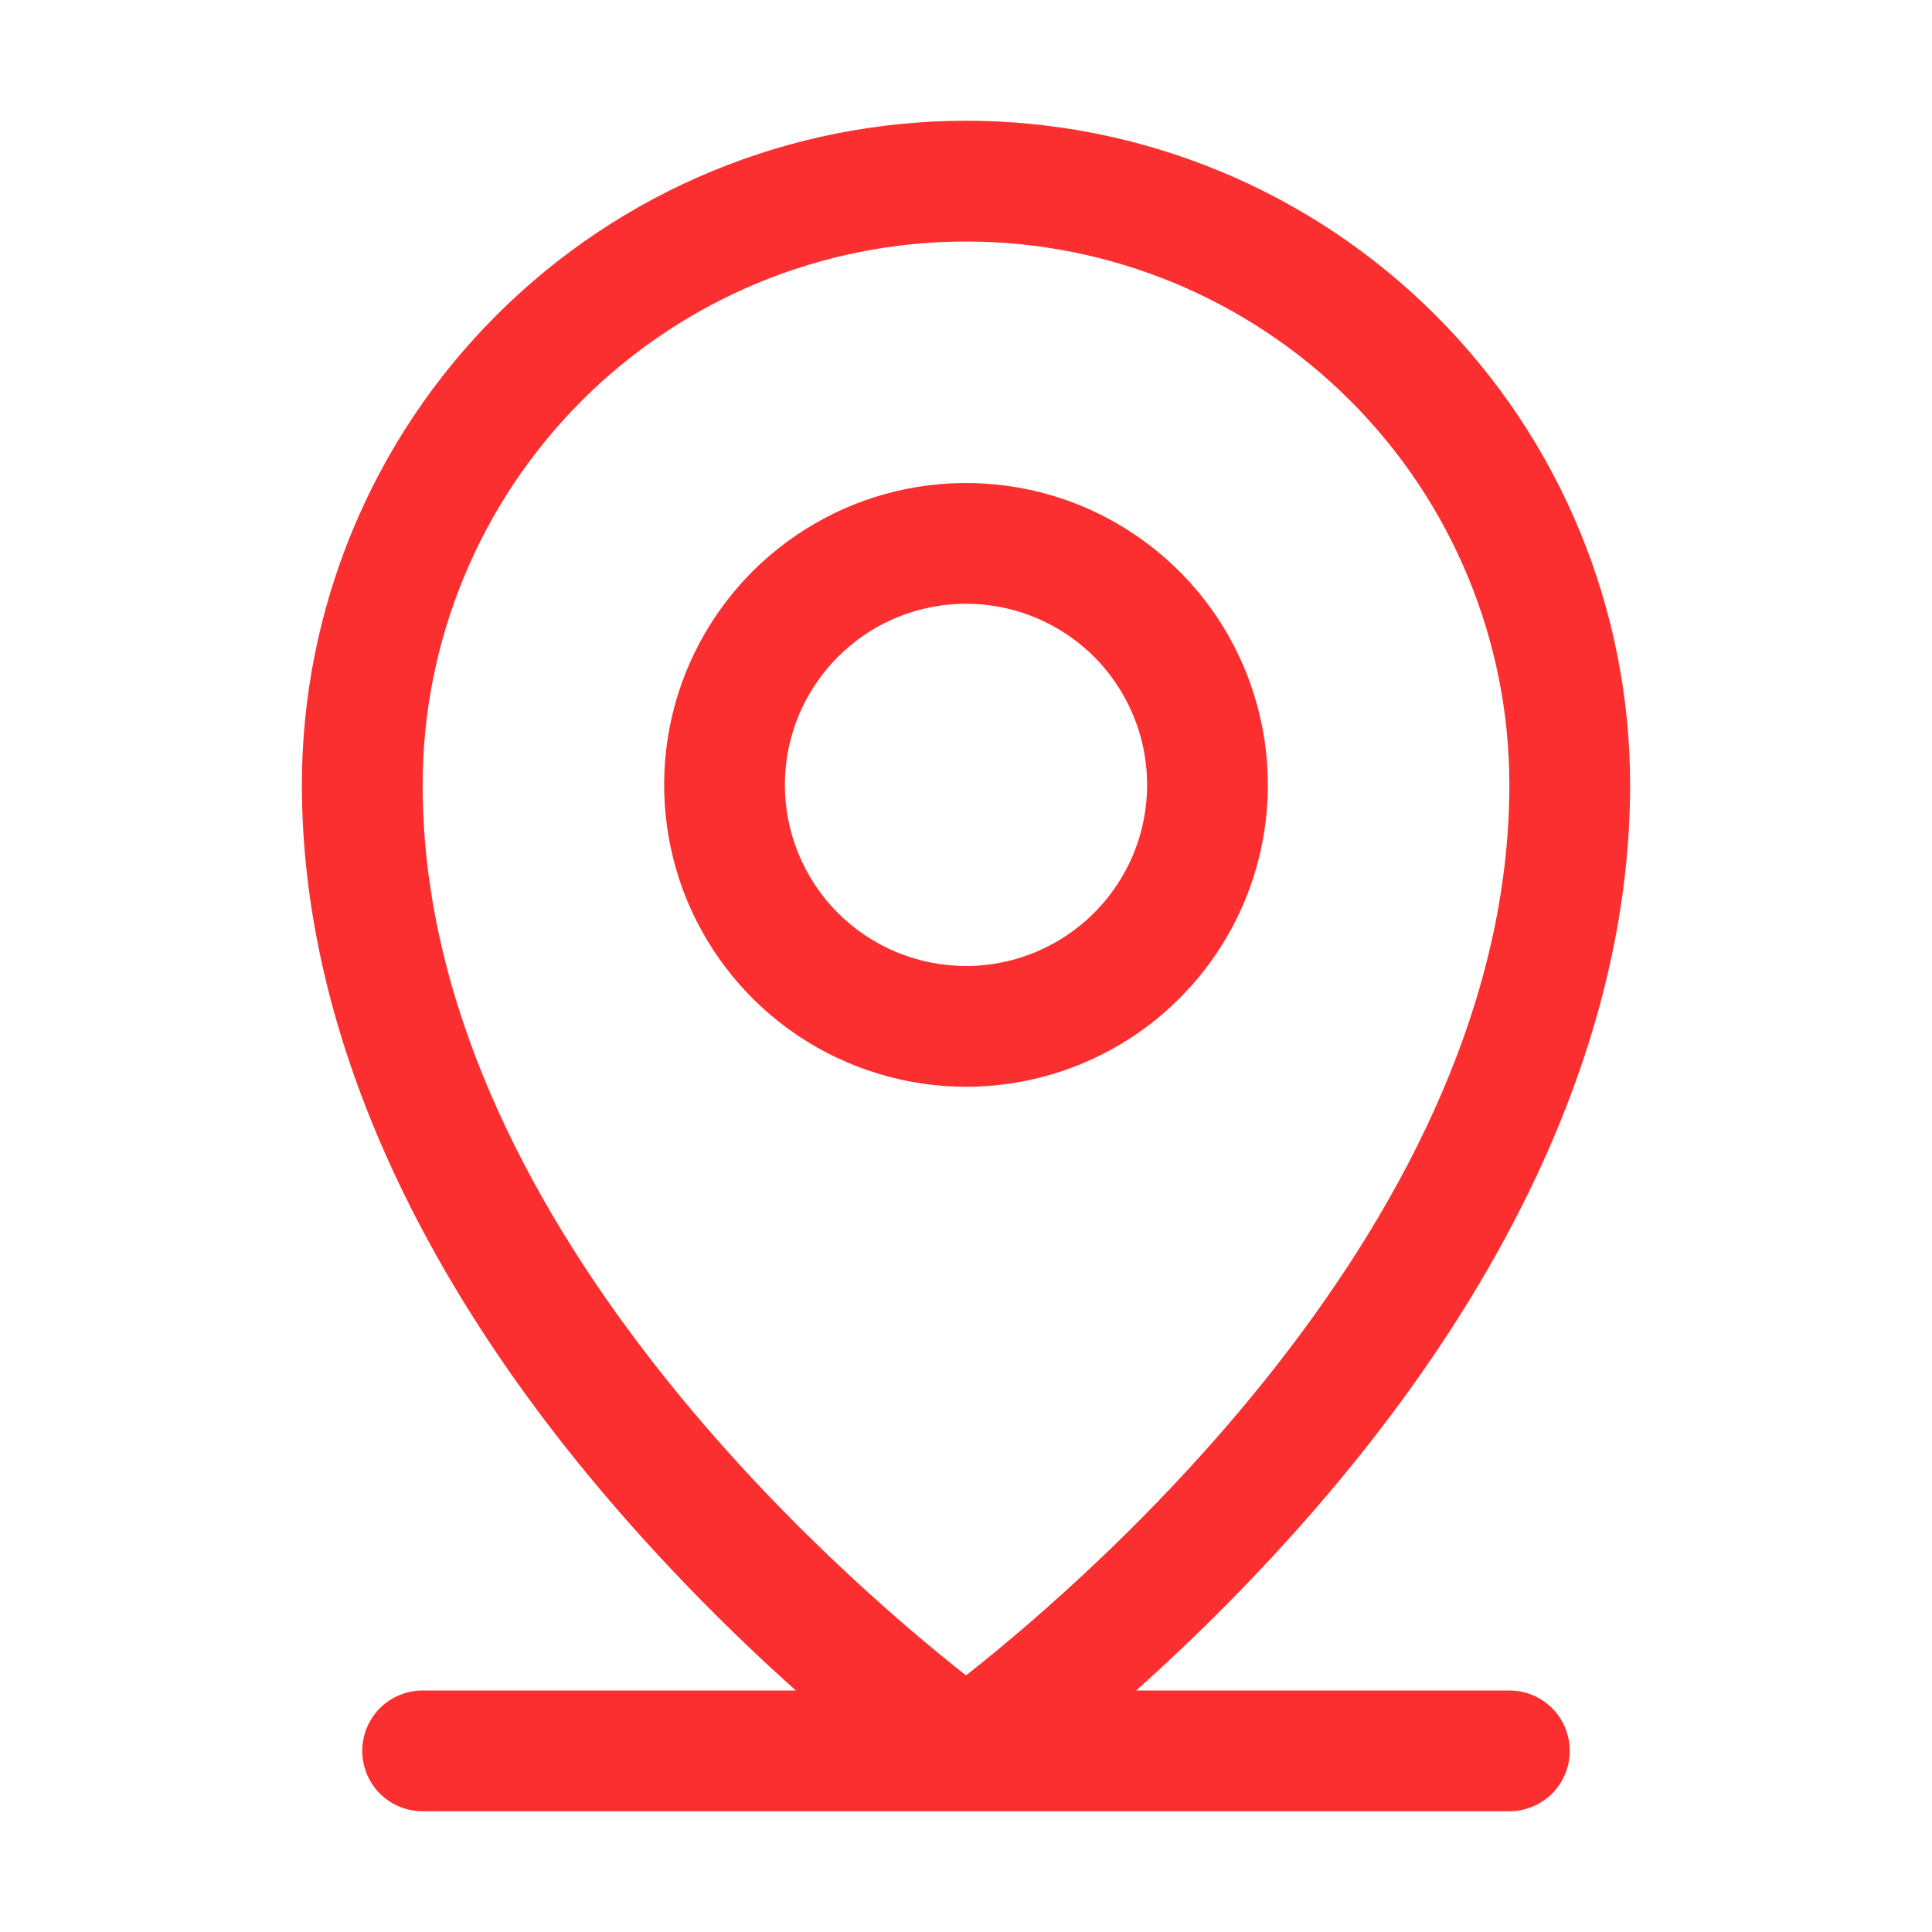<svg width="16" height="16" viewBox="0 0 16 16" fill="none" xmlns="http://www.w3.org/2000/svg">
<path d="M12.5 14H9.409C9.928 13.536 10.418 13.041 10.875 12.516C12.591 10.543 13.5 8.463 13.5 6.5C13.5 5.041 12.921 3.642 11.889 2.611C10.858 1.579 9.459 1 8 1C6.541 1 5.142 1.579 4.111 2.611C3.079 3.642 2.5 5.041 2.5 6.5C2.5 8.463 3.407 10.543 5.125 12.516C5.582 13.041 6.072 13.536 6.591 14H3.5C3.367 14 3.24 14.053 3.146 14.146C3.053 14.24 3 14.367 3 14.5C3 14.633 3.053 14.76 3.146 14.854C3.24 14.947 3.367 15 3.5 15H12.5C12.633 15 12.76 14.947 12.854 14.854C12.947 14.76 13 14.633 13 14.5C13 14.367 12.947 14.24 12.854 14.146C12.76 14.053 12.633 14 12.5 14ZM3.5 6.5C3.5 5.307 3.974 4.162 4.818 3.318C5.662 2.474 6.807 2 8 2C9.193 2 10.338 2.474 11.182 3.318C12.026 4.162 12.5 5.307 12.5 6.5C12.5 10.077 9.033 13.062 8 13.875C6.967 13.062 3.5 10.077 3.5 6.5ZM10.5 6.5C10.5 6.006 10.353 5.522 10.079 5.111C9.804 4.7 9.414 4.38 8.957 4.19C8.5 4.001 7.997 3.952 7.512 4.048C7.027 4.144 6.582 4.383 6.232 4.732C5.883 5.082 5.644 5.527 5.548 6.012C5.452 6.497 5.501 7 5.69 7.457C5.88 7.914 6.2 8.304 6.611 8.579C7.022 8.853 7.506 9 8 9C8.663 9 9.299 8.737 9.768 8.268C10.237 7.799 10.5 7.163 10.5 6.5ZM6.5 6.5C6.5 6.203 6.588 5.913 6.753 5.667C6.918 5.42 7.152 5.228 7.426 5.114C7.7 5.001 8.002 4.971 8.293 5.029C8.584 5.087 8.851 5.23 9.061 5.439C9.27 5.649 9.413 5.916 9.471 6.207C9.529 6.498 9.499 6.8 9.386 7.074C9.272 7.348 9.08 7.582 8.833 7.747C8.587 7.912 8.297 8 8 8C7.602 8 7.221 7.842 6.939 7.561C6.658 7.279 6.5 6.898 6.5 6.5Z" fill="#FB2F2F"/>
</svg>
